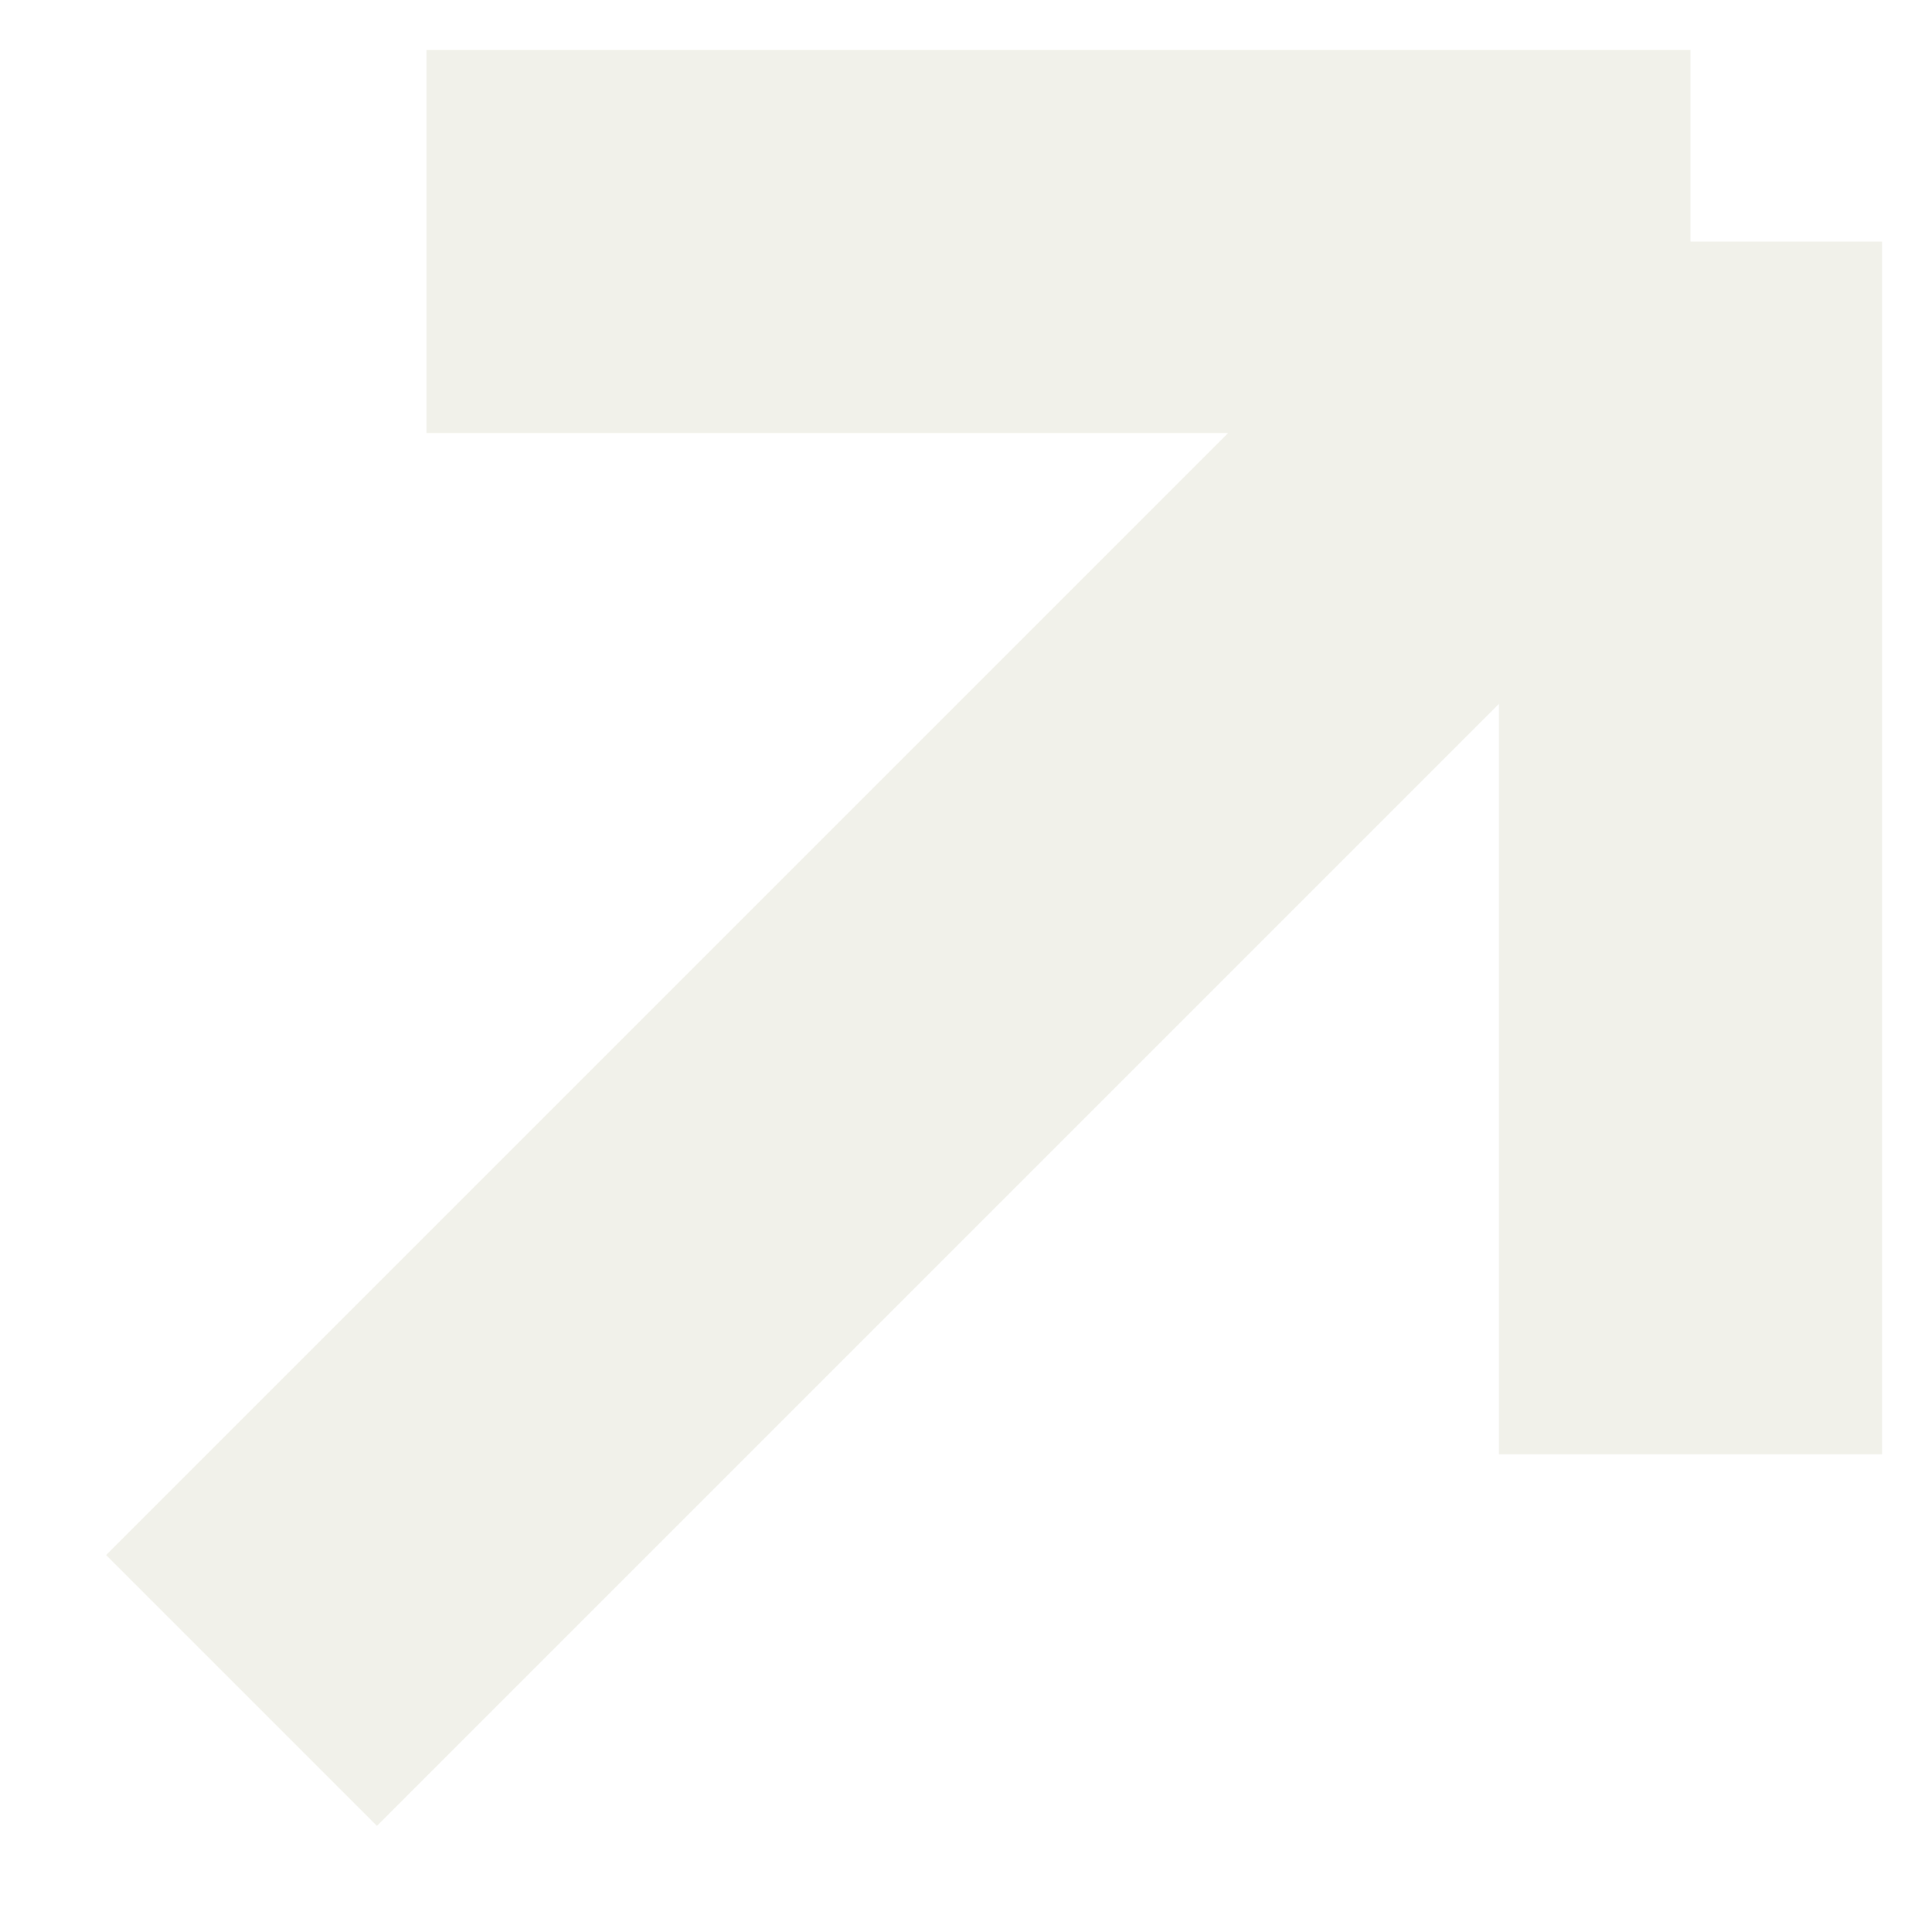 <svg width="8" height="8" viewBox="0 0 8 8" fill="none" xmlns="http://www.w3.org/2000/svg">
  <path opacity="0.3" d="M1 7L7 1M7 1V6.022M7 1H1.766" stroke="#D1CFB8" stroke-width="1.586"
    stroke-linejoin="round" />
</svg>